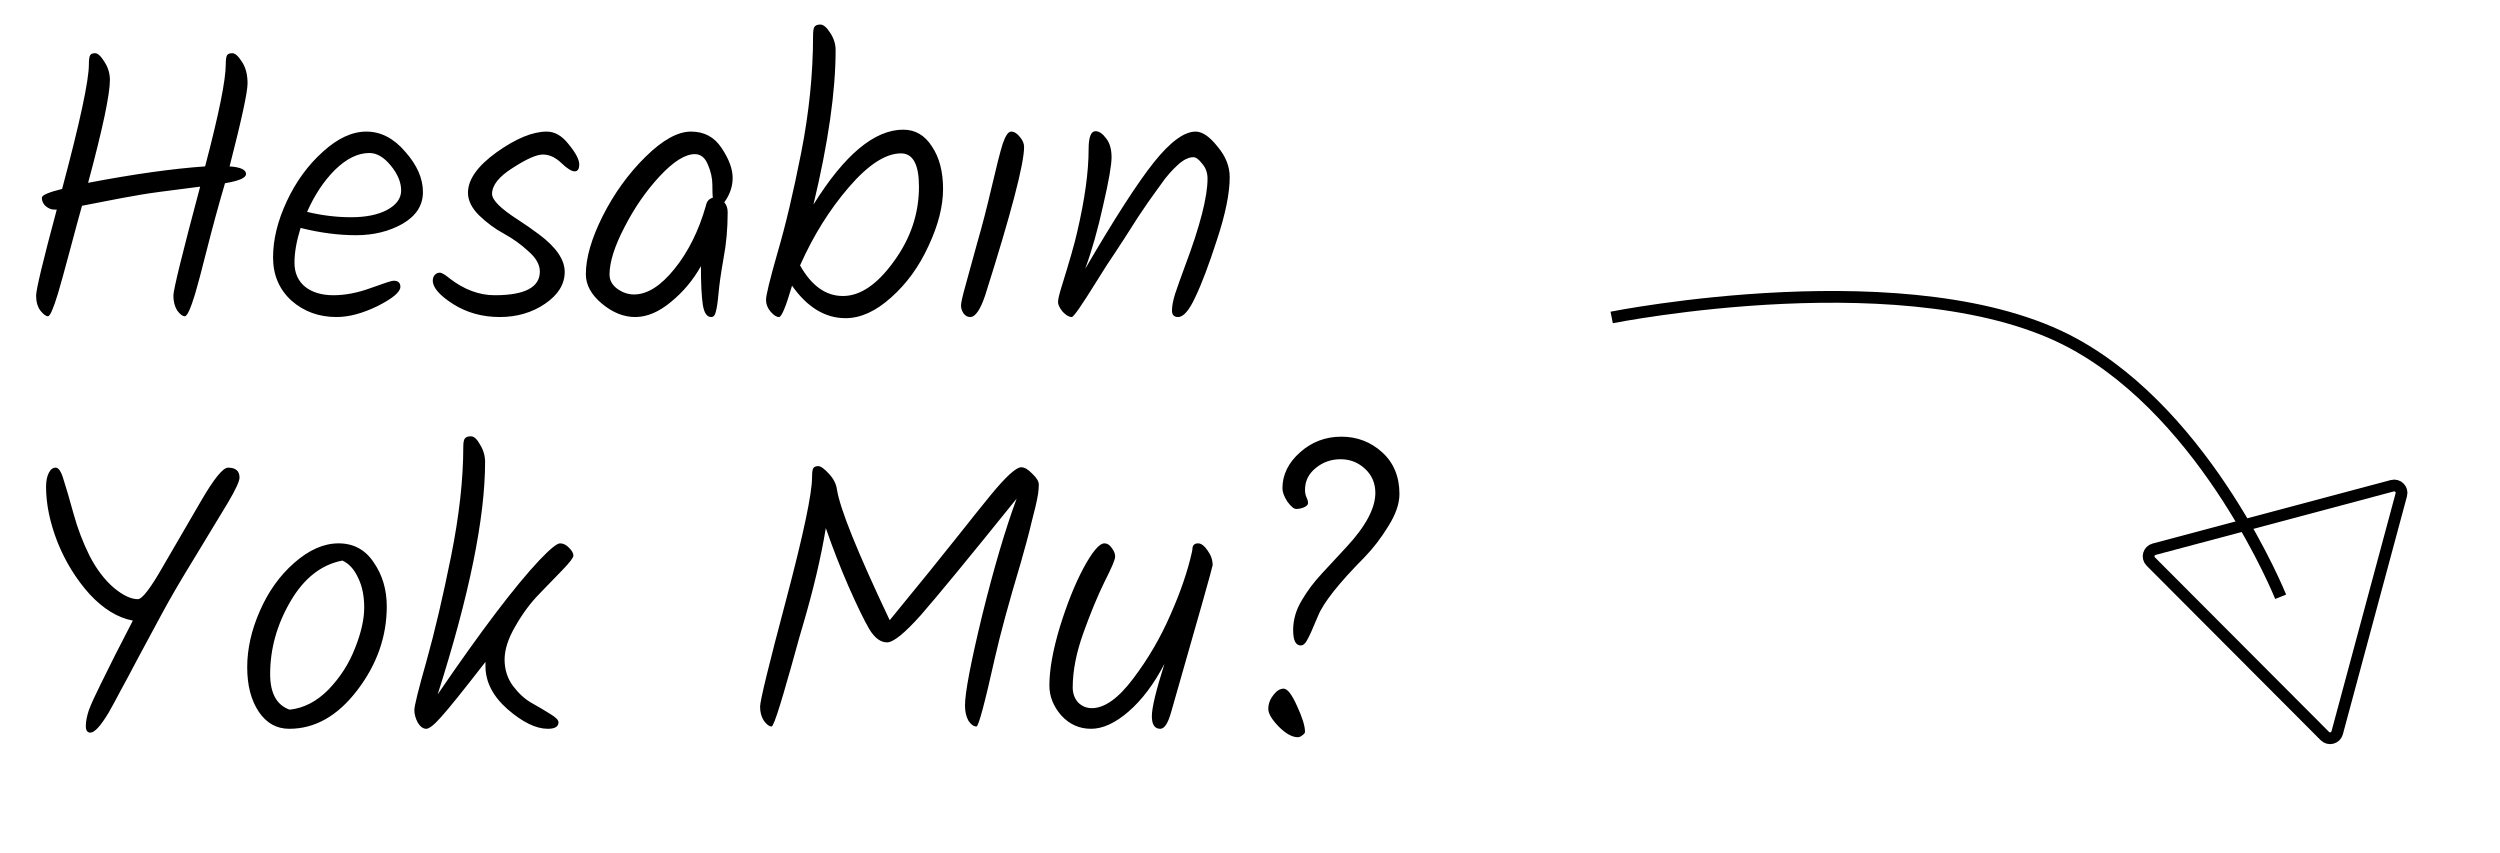 <svg width="85" height="29" viewBox="0 0 85 29" fill="none" xmlns="http://www.w3.org/2000/svg">
<path d="M1.839 7.126C1.744 7.126 1.649 7.087 1.553 7.009C1.467 6.931 1.423 6.836 1.423 6.723C1.423 6.636 1.653 6.537 2.112 6.424C2.719 4.153 3.022 2.741 3.022 2.186C3.022 2.039 3.035 1.939 3.061 1.887C3.087 1.835 3.144 1.809 3.23 1.809C3.326 1.809 3.434 1.909 3.555 2.108C3.677 2.299 3.737 2.502 3.737 2.719C3.737 3.213 3.49 4.379 2.996 6.216C4.539 5.921 5.865 5.735 6.974 5.657C7.442 3.88 7.676 2.723 7.676 2.186C7.676 2.039 7.689 1.939 7.715 1.887C7.741 1.835 7.802 1.809 7.897 1.809C7.993 1.809 8.101 1.904 8.222 2.095C8.352 2.286 8.417 2.533 8.417 2.836C8.417 3.131 8.214 4.071 7.806 5.657C8.179 5.683 8.365 5.77 8.365 5.917C8.365 6.047 8.127 6.151 7.65 6.229C7.434 6.966 7.23 7.711 7.039 8.465C6.849 9.219 6.714 9.726 6.636 9.986C6.48 10.497 6.363 10.753 6.285 10.753C6.207 10.753 6.121 10.688 6.025 10.558C5.939 10.419 5.895 10.25 5.895 10.051C5.895 9.852 6.199 8.617 6.805 6.346C5.696 6.485 5.024 6.576 4.79 6.619C4.556 6.654 3.889 6.779 2.788 6.996C2.702 7.299 2.563 7.811 2.372 8.53C2.182 9.241 2.047 9.726 1.969 9.986C1.813 10.497 1.701 10.753 1.631 10.753C1.562 10.753 1.475 10.688 1.371 10.558C1.276 10.428 1.228 10.259 1.228 10.051C1.228 9.843 1.462 8.868 1.93 7.126H1.839ZM14.38 6.528C14.38 6.979 14.151 7.338 13.691 7.607C13.232 7.867 12.703 7.997 12.105 7.997C11.507 7.997 10.879 7.915 10.22 7.75C10.082 8.192 10.012 8.586 10.012 8.933C10.012 9.28 10.134 9.553 10.376 9.752C10.619 9.943 10.94 10.038 11.338 10.038C11.737 10.038 12.162 9.956 12.612 9.791C13.063 9.626 13.319 9.544 13.379 9.544C13.535 9.544 13.613 9.613 13.613 9.752C13.613 9.925 13.358 10.142 12.846 10.402C12.335 10.653 11.867 10.779 11.442 10.779C10.844 10.779 10.333 10.593 9.908 10.22C9.492 9.839 9.284 9.349 9.284 8.751C9.284 8.144 9.44 7.507 9.752 6.84C10.064 6.173 10.472 5.614 10.974 5.163C11.477 4.704 11.971 4.474 12.456 4.474C12.95 4.474 13.392 4.704 13.782 5.163C14.181 5.614 14.38 6.069 14.38 6.528ZM12.56 5.202C12.17 5.202 11.78 5.393 11.39 5.774C11.009 6.155 10.693 6.632 10.441 7.204C10.944 7.325 11.442 7.386 11.936 7.386C12.439 7.386 12.846 7.304 13.158 7.139C13.479 6.966 13.639 6.745 13.639 6.476C13.639 6.199 13.522 5.917 13.288 5.631C13.054 5.345 12.812 5.202 12.56 5.202ZM18.589 4.474C18.866 4.474 19.117 4.621 19.343 4.916C19.577 5.202 19.694 5.427 19.694 5.592C19.694 5.748 19.642 5.826 19.538 5.826C19.434 5.826 19.282 5.731 19.083 5.54C18.883 5.349 18.675 5.254 18.459 5.254C18.242 5.254 17.9 5.406 17.432 5.709C16.964 6.004 16.73 6.298 16.73 6.593C16.73 6.801 17.02 7.091 17.601 7.464C17.843 7.62 18.086 7.789 18.329 7.971C18.909 8.404 19.2 8.829 19.2 9.245C19.2 9.661 18.979 10.021 18.537 10.324C18.095 10.627 17.579 10.779 16.99 10.779C16.4 10.779 15.872 10.632 15.404 10.337C14.944 10.042 14.715 9.778 14.715 9.544C14.715 9.466 14.736 9.401 14.78 9.349C14.832 9.297 14.888 9.271 14.949 9.271C15.018 9.271 15.131 9.336 15.287 9.466C15.781 9.847 16.292 10.038 16.821 10.038C17.843 10.038 18.355 9.769 18.355 9.232C18.355 8.998 18.225 8.768 17.965 8.543C17.713 8.309 17.436 8.11 17.133 7.945C16.829 7.78 16.548 7.572 16.288 7.321C16.036 7.07 15.911 6.814 15.911 6.554C15.911 6.103 16.236 5.644 16.886 5.176C17.544 4.708 18.112 4.474 18.589 4.474ZM23.494 4.474C23.944 4.474 24.291 4.66 24.534 5.033C24.785 5.406 24.91 5.744 24.91 6.047C24.91 6.342 24.815 6.619 24.625 6.879C24.703 6.966 24.741 7.078 24.741 7.217C24.741 7.772 24.694 8.296 24.599 8.79C24.512 9.284 24.456 9.678 24.43 9.973C24.404 10.268 24.373 10.476 24.338 10.597C24.312 10.718 24.261 10.779 24.183 10.779C24.035 10.779 23.94 10.64 23.896 10.363C23.853 10.077 23.831 9.639 23.831 9.05C23.563 9.527 23.221 9.934 22.805 10.272C22.397 10.61 21.994 10.779 21.596 10.779C21.206 10.779 20.828 10.627 20.465 10.324C20.101 10.021 19.919 9.687 19.919 9.323C19.919 8.768 20.109 8.11 20.491 7.347C20.881 6.576 21.366 5.904 21.947 5.332C22.527 4.76 23.043 4.474 23.494 4.474ZM24.235 6.723C24.226 6.662 24.221 6.519 24.221 6.294C24.221 6.06 24.169 5.826 24.066 5.592C23.97 5.358 23.823 5.241 23.623 5.241C23.294 5.241 22.895 5.492 22.427 5.995C21.968 6.489 21.57 7.065 21.232 7.724C20.893 8.374 20.724 8.911 20.724 9.336C20.724 9.527 20.811 9.687 20.985 9.817C21.166 9.947 21.357 10.012 21.556 10.012C22.007 10.012 22.466 9.722 22.934 9.141C23.402 8.56 23.758 7.845 24 6.996C24.026 6.849 24.105 6.758 24.235 6.723ZM30.712 4.409C31.119 4.409 31.444 4.6 31.687 4.981C31.938 5.354 32.064 5.835 32.064 6.424C32.064 7.013 31.899 7.659 31.57 8.361C31.249 9.063 30.825 9.648 30.296 10.116C29.776 10.584 29.26 10.818 28.749 10.818C28.056 10.818 27.449 10.45 26.929 9.713C26.721 10.424 26.574 10.779 26.487 10.779C26.4 10.779 26.305 10.718 26.201 10.597C26.097 10.476 26.045 10.341 26.045 10.194C26.045 10.038 26.175 9.505 26.435 8.595C26.704 7.685 26.972 6.55 27.241 5.189C27.51 3.82 27.644 2.498 27.644 1.224C27.644 1.077 27.657 0.977 27.683 0.925C27.718 0.864 27.787 0.834 27.891 0.834C27.995 0.834 28.108 0.929 28.229 1.12C28.35 1.302 28.411 1.497 28.411 1.705C28.411 3.109 28.16 4.86 27.657 6.957C28.714 5.258 29.733 4.409 30.712 4.409ZM27.202 9.024C27.592 9.717 28.077 10.064 28.658 10.064C29.247 10.064 29.824 9.674 30.387 8.894C30.959 8.114 31.245 7.265 31.245 6.346C31.245 5.592 31.041 5.215 30.634 5.215C30.114 5.215 29.525 5.596 28.866 6.359C28.207 7.122 27.653 8.01 27.202 9.024ZM33.714 6.372C33.879 5.661 34.005 5.167 34.091 4.89C34.187 4.613 34.282 4.474 34.377 4.474C34.481 4.474 34.581 4.535 34.676 4.656C34.772 4.769 34.819 4.881 34.819 4.994C34.819 5.575 34.377 7.26 33.493 10.051C33.329 10.536 33.16 10.779 32.986 10.779C32.9 10.779 32.826 10.74 32.765 10.662C32.705 10.575 32.674 10.484 32.674 10.389C32.674 10.294 32.731 10.047 32.843 9.648C32.956 9.241 33.086 8.768 33.233 8.231C33.389 7.694 33.55 7.074 33.714 6.372ZM40.653 4.474C40.879 4.474 41.126 4.643 41.394 4.981C41.672 5.31 41.81 5.657 41.81 6.021C41.81 6.567 41.667 7.273 41.381 8.14C41.104 8.998 40.857 9.652 40.64 10.103C40.432 10.554 40.237 10.779 40.055 10.779C39.917 10.779 39.847 10.705 39.847 10.558C39.847 10.411 39.882 10.224 39.951 9.999C40.029 9.765 40.142 9.449 40.289 9.05C40.801 7.689 41.056 6.697 41.056 6.073C41.056 5.874 40.996 5.705 40.874 5.566C40.762 5.419 40.662 5.345 40.575 5.345C40.497 5.345 40.424 5.362 40.354 5.397C40.285 5.423 40.207 5.471 40.12 5.54C40.042 5.609 39.964 5.683 39.886 5.761C39.817 5.83 39.726 5.934 39.613 6.073C39.509 6.212 39.418 6.337 39.34 6.45C39.262 6.554 39.154 6.706 39.015 6.905C38.885 7.096 38.777 7.256 38.69 7.386C38.344 7.932 38.084 8.335 37.91 8.595C37.737 8.846 37.525 9.176 37.273 9.583C36.779 10.38 36.502 10.779 36.441 10.779C36.346 10.779 36.242 10.718 36.129 10.597C36.025 10.467 35.973 10.359 35.973 10.272C35.973 10.185 36.008 10.029 36.077 9.804C36.363 8.885 36.545 8.248 36.623 7.893C36.883 6.784 37.013 5.843 37.013 5.072C37.013 4.665 37.091 4.461 37.247 4.461C37.369 4.461 37.49 4.543 37.611 4.708C37.733 4.864 37.793 5.076 37.793 5.345C37.793 5.614 37.698 6.16 37.507 6.983C37.325 7.806 37.122 8.526 36.896 9.141C37.902 7.416 38.682 6.207 39.236 5.514C39.791 4.821 40.263 4.474 40.653 4.474ZM4.686 20.372C4.834 20.372 5.12 19.999 5.544 19.254C5.978 18.509 6.411 17.763 6.844 17.018C7.278 16.273 7.581 15.9 7.754 15.9C8.014 15.9 8.144 16.013 8.144 16.238C8.144 16.359 8.014 16.641 7.754 17.083C7.494 17.516 7.122 18.132 6.636 18.929C6.151 19.718 5.774 20.363 5.505 20.866C5.237 21.369 4.964 21.876 4.686 22.387C4.418 22.898 4.218 23.271 4.088 23.505C3.967 23.739 3.833 23.986 3.685 24.246C3.417 24.688 3.213 24.909 3.074 24.909C2.97 24.909 2.918 24.835 2.918 24.688C2.918 24.532 2.953 24.35 3.022 24.142C3.1 23.934 3.235 23.639 3.425 23.258C3.711 22.669 4.075 21.949 4.517 21.1C4.006 21.005 3.516 20.706 3.048 20.203C2.589 19.692 2.225 19.102 1.956 18.435C1.696 17.768 1.566 17.139 1.566 16.55C1.566 16.359 1.597 16.203 1.657 16.082C1.718 15.961 1.796 15.9 1.891 15.9C1.995 15.9 2.086 16.039 2.164 16.316C2.251 16.585 2.364 16.97 2.502 17.473C2.641 17.976 2.823 18.452 3.048 18.903C3.282 19.354 3.555 19.713 3.867 19.982C4.179 20.242 4.452 20.372 4.686 20.372ZM11.174 23.44C11.572 23.024 11.871 22.556 12.071 22.036C12.279 21.516 12.383 21.057 12.383 20.658C12.383 20.259 12.313 19.921 12.175 19.644C12.045 19.358 11.867 19.163 11.642 19.059C10.922 19.198 10.333 19.661 9.874 20.45C9.414 21.239 9.185 22.062 9.185 22.92C9.185 23.57 9.406 23.973 9.848 24.129C10.333 24.077 10.775 23.847 11.174 23.44ZM8.834 20.775C9.12 20.116 9.51 19.57 10.004 19.137C10.507 18.695 11.009 18.474 11.512 18.474C12.023 18.474 12.422 18.691 12.708 19.124C13.002 19.549 13.15 20.047 13.15 20.619C13.15 21.642 12.816 22.591 12.149 23.466C11.482 24.341 10.71 24.779 9.835 24.779C9.401 24.779 9.055 24.584 8.795 24.194C8.535 23.804 8.405 23.301 8.405 22.686C8.405 22.062 8.548 21.425 8.834 20.775ZM18.326 20.203C18.031 20.506 17.762 20.87 17.52 21.295C17.277 21.711 17.156 22.088 17.156 22.426C17.156 22.764 17.251 23.063 17.442 23.323C17.632 23.574 17.84 23.765 18.066 23.895C18.3 24.025 18.512 24.151 18.703 24.272C18.893 24.385 18.989 24.48 18.989 24.558C18.989 24.705 18.867 24.779 18.625 24.779C18.226 24.779 17.771 24.558 17.26 24.116C16.757 23.674 16.506 23.184 16.506 22.647V22.504C15.76 23.466 15.262 24.086 15.011 24.363C14.768 24.64 14.595 24.779 14.491 24.779C14.387 24.779 14.291 24.71 14.205 24.571C14.127 24.424 14.088 24.281 14.088 24.142C14.088 24.003 14.226 23.444 14.504 22.465C14.781 21.477 15.058 20.294 15.336 18.916C15.613 17.538 15.752 16.294 15.752 15.185C15.752 15.046 15.769 14.955 15.804 14.912C15.838 14.86 15.908 14.834 16.012 14.834C16.116 14.834 16.22 14.929 16.324 15.12C16.436 15.302 16.493 15.497 16.493 15.705C16.493 17.612 15.955 20.246 14.881 23.609C16.354 21.451 17.507 19.93 18.339 19.046C18.703 18.665 18.937 18.474 19.041 18.474C19.153 18.474 19.257 18.526 19.353 18.63C19.448 18.725 19.496 18.812 19.496 18.89C19.496 18.959 19.374 19.12 19.132 19.371C18.889 19.622 18.62 19.9 18.326 20.203ZM27.649 15.926C27.675 15.874 27.732 15.848 27.819 15.848C27.905 15.848 28.026 15.935 28.183 16.108C28.338 16.273 28.43 16.45 28.456 16.641C28.559 17.3 29.157 18.782 30.25 21.087C31.281 19.83 32.039 18.894 32.525 18.279C33.019 17.655 33.404 17.174 33.681 16.836C34.202 16.203 34.548 15.887 34.721 15.887C34.834 15.887 34.96 15.961 35.099 16.108C35.246 16.247 35.319 16.368 35.319 16.472C35.319 16.576 35.311 16.684 35.294 16.797C35.276 16.91 35.246 17.057 35.203 17.239C35.159 17.421 35.116 17.594 35.072 17.759C35.038 17.915 34.981 18.136 34.904 18.422C34.825 18.699 34.761 18.933 34.709 19.124C34.301 20.485 34.007 21.568 33.825 22.374C33.478 23.925 33.27 24.701 33.2 24.701C33.105 24.701 33.014 24.636 32.928 24.506C32.849 24.367 32.81 24.194 32.81 23.986C32.81 23.553 33.005 22.53 33.395 20.918C33.794 19.306 34.184 17.984 34.566 16.953C32.953 18.955 31.87 20.272 31.316 20.905C30.761 21.529 30.375 21.841 30.159 21.841C29.942 21.841 29.742 21.694 29.561 21.399C29.387 21.104 29.153 20.623 28.858 19.956C28.564 19.28 28.304 18.613 28.078 17.954C27.914 18.951 27.654 20.051 27.299 21.256C27.221 21.516 27.13 21.837 27.026 22.218C26.922 22.599 26.831 22.92 26.753 23.18C26.683 23.431 26.61 23.683 26.532 23.934C26.375 24.445 26.276 24.701 26.233 24.701C26.154 24.701 26.068 24.636 25.973 24.506C25.886 24.376 25.843 24.216 25.843 24.025C25.843 23.826 26.137 22.617 26.727 20.398C27.316 18.171 27.61 16.78 27.61 16.225C27.61 16.069 27.623 15.969 27.649 15.926ZM40.541 18.682C40.541 18.543 40.606 18.474 40.736 18.474C40.84 18.474 40.949 18.556 41.061 18.721C41.174 18.877 41.23 19.042 41.23 19.215C41.23 19.267 40.758 20.94 39.813 24.233C39.709 24.597 39.588 24.779 39.449 24.779C39.258 24.779 39.163 24.636 39.163 24.35C39.163 24.064 39.306 23.47 39.592 22.569C39.237 23.254 38.83 23.795 38.37 24.194C37.919 24.584 37.495 24.779 37.096 24.779C36.697 24.779 36.359 24.627 36.082 24.324C35.813 24.012 35.679 23.674 35.679 23.31C35.679 22.773 35.796 22.114 36.03 21.334C36.273 20.545 36.541 19.874 36.836 19.319C37.139 18.756 37.378 18.474 37.551 18.474C37.647 18.474 37.729 18.526 37.798 18.63C37.876 18.725 37.915 18.825 37.915 18.929C37.915 19.024 37.794 19.31 37.551 19.787C37.317 20.264 37.079 20.84 36.836 21.516C36.593 22.192 36.472 22.812 36.472 23.375C36.472 23.574 36.533 23.743 36.654 23.882C36.784 24.012 36.94 24.077 37.122 24.077C37.556 24.077 38.023 23.743 38.526 23.076C39.038 22.4 39.462 21.672 39.8 20.892C40.138 20.129 40.381 19.419 40.528 18.76C40.537 18.725 40.541 18.699 40.541 18.682ZM44.123 25.065C43.932 25.065 43.715 24.944 43.473 24.701C43.239 24.458 43.122 24.259 43.122 24.103C43.122 23.938 43.178 23.782 43.291 23.635C43.404 23.488 43.52 23.414 43.642 23.414C43.772 23.414 43.923 23.609 44.097 23.999C44.279 24.389 44.37 24.684 44.37 24.883C44.37 24.918 44.34 24.957 44.279 25C44.227 25.043 44.175 25.065 44.123 25.065ZM43.603 16.602C43.603 16.143 43.802 15.735 44.201 15.38C44.599 15.025 45.068 14.847 45.605 14.847C46.142 14.847 46.606 15.025 46.996 15.38C47.386 15.735 47.581 16.208 47.581 16.797C47.581 17.126 47.455 17.49 47.204 17.889C46.961 18.288 46.688 18.643 46.385 18.955C45.518 19.83 44.994 20.493 44.812 20.944C44.63 21.386 44.504 21.663 44.435 21.776C44.374 21.889 44.305 21.945 44.227 21.945C44.053 21.945 43.967 21.772 43.967 21.425C43.967 21.078 44.062 20.745 44.253 20.424C44.444 20.095 44.678 19.783 44.955 19.488C45.232 19.185 45.51 18.886 45.787 18.591C46.437 17.889 46.762 17.278 46.762 16.758C46.762 16.429 46.645 16.156 46.411 15.939C46.177 15.722 45.9 15.614 45.579 15.614C45.258 15.614 44.977 15.714 44.734 15.913C44.491 16.112 44.37 16.359 44.37 16.654C44.37 16.749 44.387 16.836 44.422 16.914C44.456 16.983 44.474 17.048 44.474 17.109C44.474 17.161 44.426 17.209 44.331 17.252C44.244 17.287 44.157 17.304 44.071 17.304C43.993 17.304 43.893 17.222 43.772 17.057C43.659 16.884 43.603 16.732 43.603 16.602Z" fill="black"/>
<path d="M77.542 20.29C77.542 20.29 75.092 14.181 70.496 11.678C65.089 8.734 54.797 10.794 54.797 10.794" stroke="black" stroke-width="0.4"/>
<path d="M79.464 24.916C79.414 25.101 79.181 25.163 79.046 25.027L73.126 19.092C72.99 18.956 73.053 18.724 73.239 18.674L81.338 16.515C81.524 16.466 81.694 16.636 81.644 16.822L79.464 24.916Z" stroke="black" stroke-width="0.4"/>
</svg>
